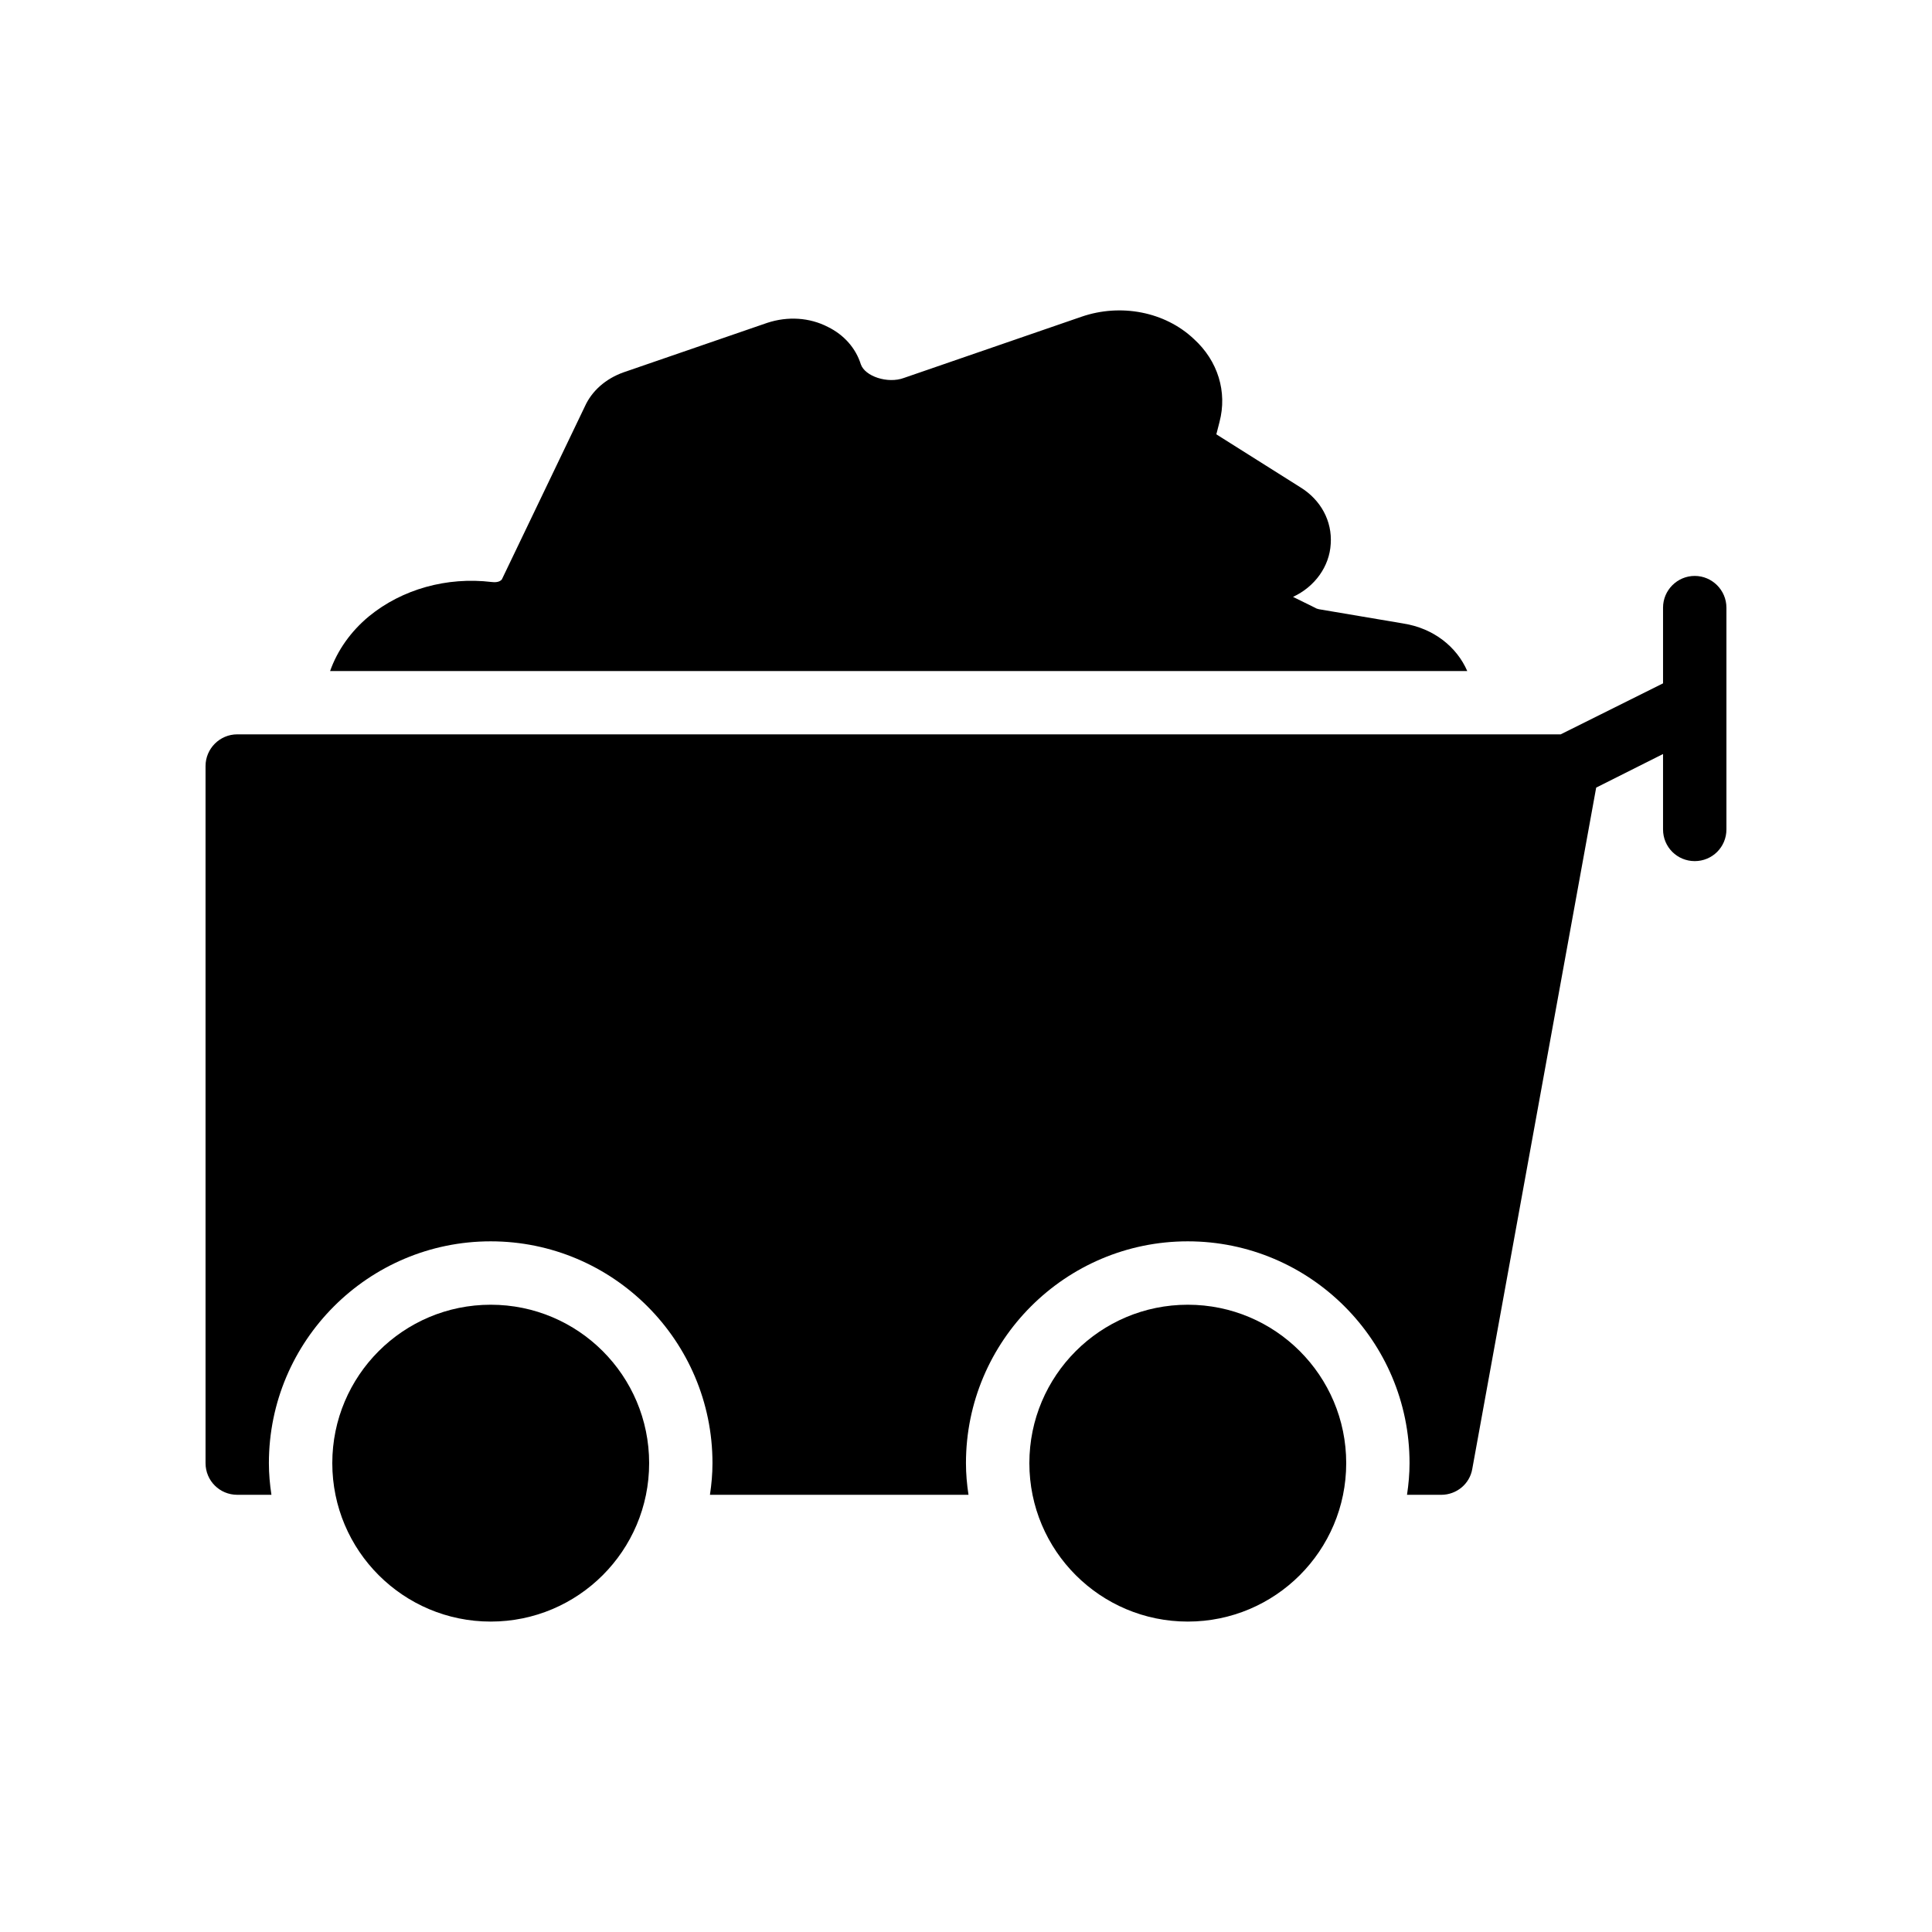 <?xml version="1.0" encoding="UTF-8"?>
<!-- Uploaded to: SVG Repo, www.svgrepo.com, Generator: SVG Repo Mixer Tools -->
<svg fill="#000000" width="800px" height="800px" version="1.1" viewBox="144 144 512 512" xmlns="http://www.w3.org/2000/svg">
 <g>
  <path d="m316.03 531.75c0 23.188-18.797 41.984-41.984 41.984s-41.984-18.797-41.984-41.984 18.797-41.984 41.984-41.984 41.984 18.797 41.984 41.984"/>
  <path d="m601.52 305.03v58.777c0 4.703-3.777 8.398-8.398 8.398-4.617 0-8.398-3.695-8.398-8.398v-19.984l-17.719 8.902-32.832 180.53c-0.672 4.031-4.199 6.887-8.23 6.887h-9.07c0.418-2.769 0.672-5.543 0.672-8.398 0-32.41-26.367-58.777-58.777-58.777-32.41 0-58.777 26.367-58.777 58.777 0 2.856 0.25 5.625 0.672 8.398h-68.52c0.418-2.769 0.672-5.543 0.672-8.398 0-32.41-26.367-58.777-58.777-58.777-32.41 0-58.777 26.367-58.777 58.777 0 2.856 0.25 5.625 0.672 8.398l-9.062-0.004c-4.617 0-8.398-3.695-8.398-8.398v-184.73c0-4.617 3.777-8.398 8.398-8.398h350.73l27.125-13.516v-20.07c0-4.617 3.777-8.398 8.398-8.398 4.613 0.004 8.395 3.785 8.395 8.402z"/>
  <path d="m515.88 309.23-22.336-3.777c-0.082 0-0.922-0.25-0.922-0.336l-5.961-2.938c5.793-2.688 9.656-8.062 9.992-14.023 0.418-6.047-2.602-11.672-8.062-15.031l-22.25-14.023 0.84-3.273c2.098-7.977-0.418-16.207-6.801-22-7.641-7.223-19.398-9.488-29.809-5.879l-47.023 16.207c-4.281 1.594-10.328-0.418-11.418-3.609-1.344-4.281-4.449-7.809-8.734-9.91-4.871-2.519-10.664-2.856-16.039-1.09l-38.039 13.098c-4.785 1.68-8.48 4.953-10.328 9.07l-22 45.848c-0.168 0.168-0.754 0.922-2.688 0.672-11.922-1.426-23.762 1.93-32.496 9.07-4.871 4.031-8.398 9.07-10.328 14.527h301.36c-2.769-6.391-8.898-11.344-16.961-12.602z"/>
  <path d="m500.76 531.75c0 23.188-18.797 41.984-41.984 41.984s-41.984-18.797-41.984-41.984 18.797-41.984 41.984-41.984 41.984 18.797 41.984 41.984"/>
 </g>
</svg>
